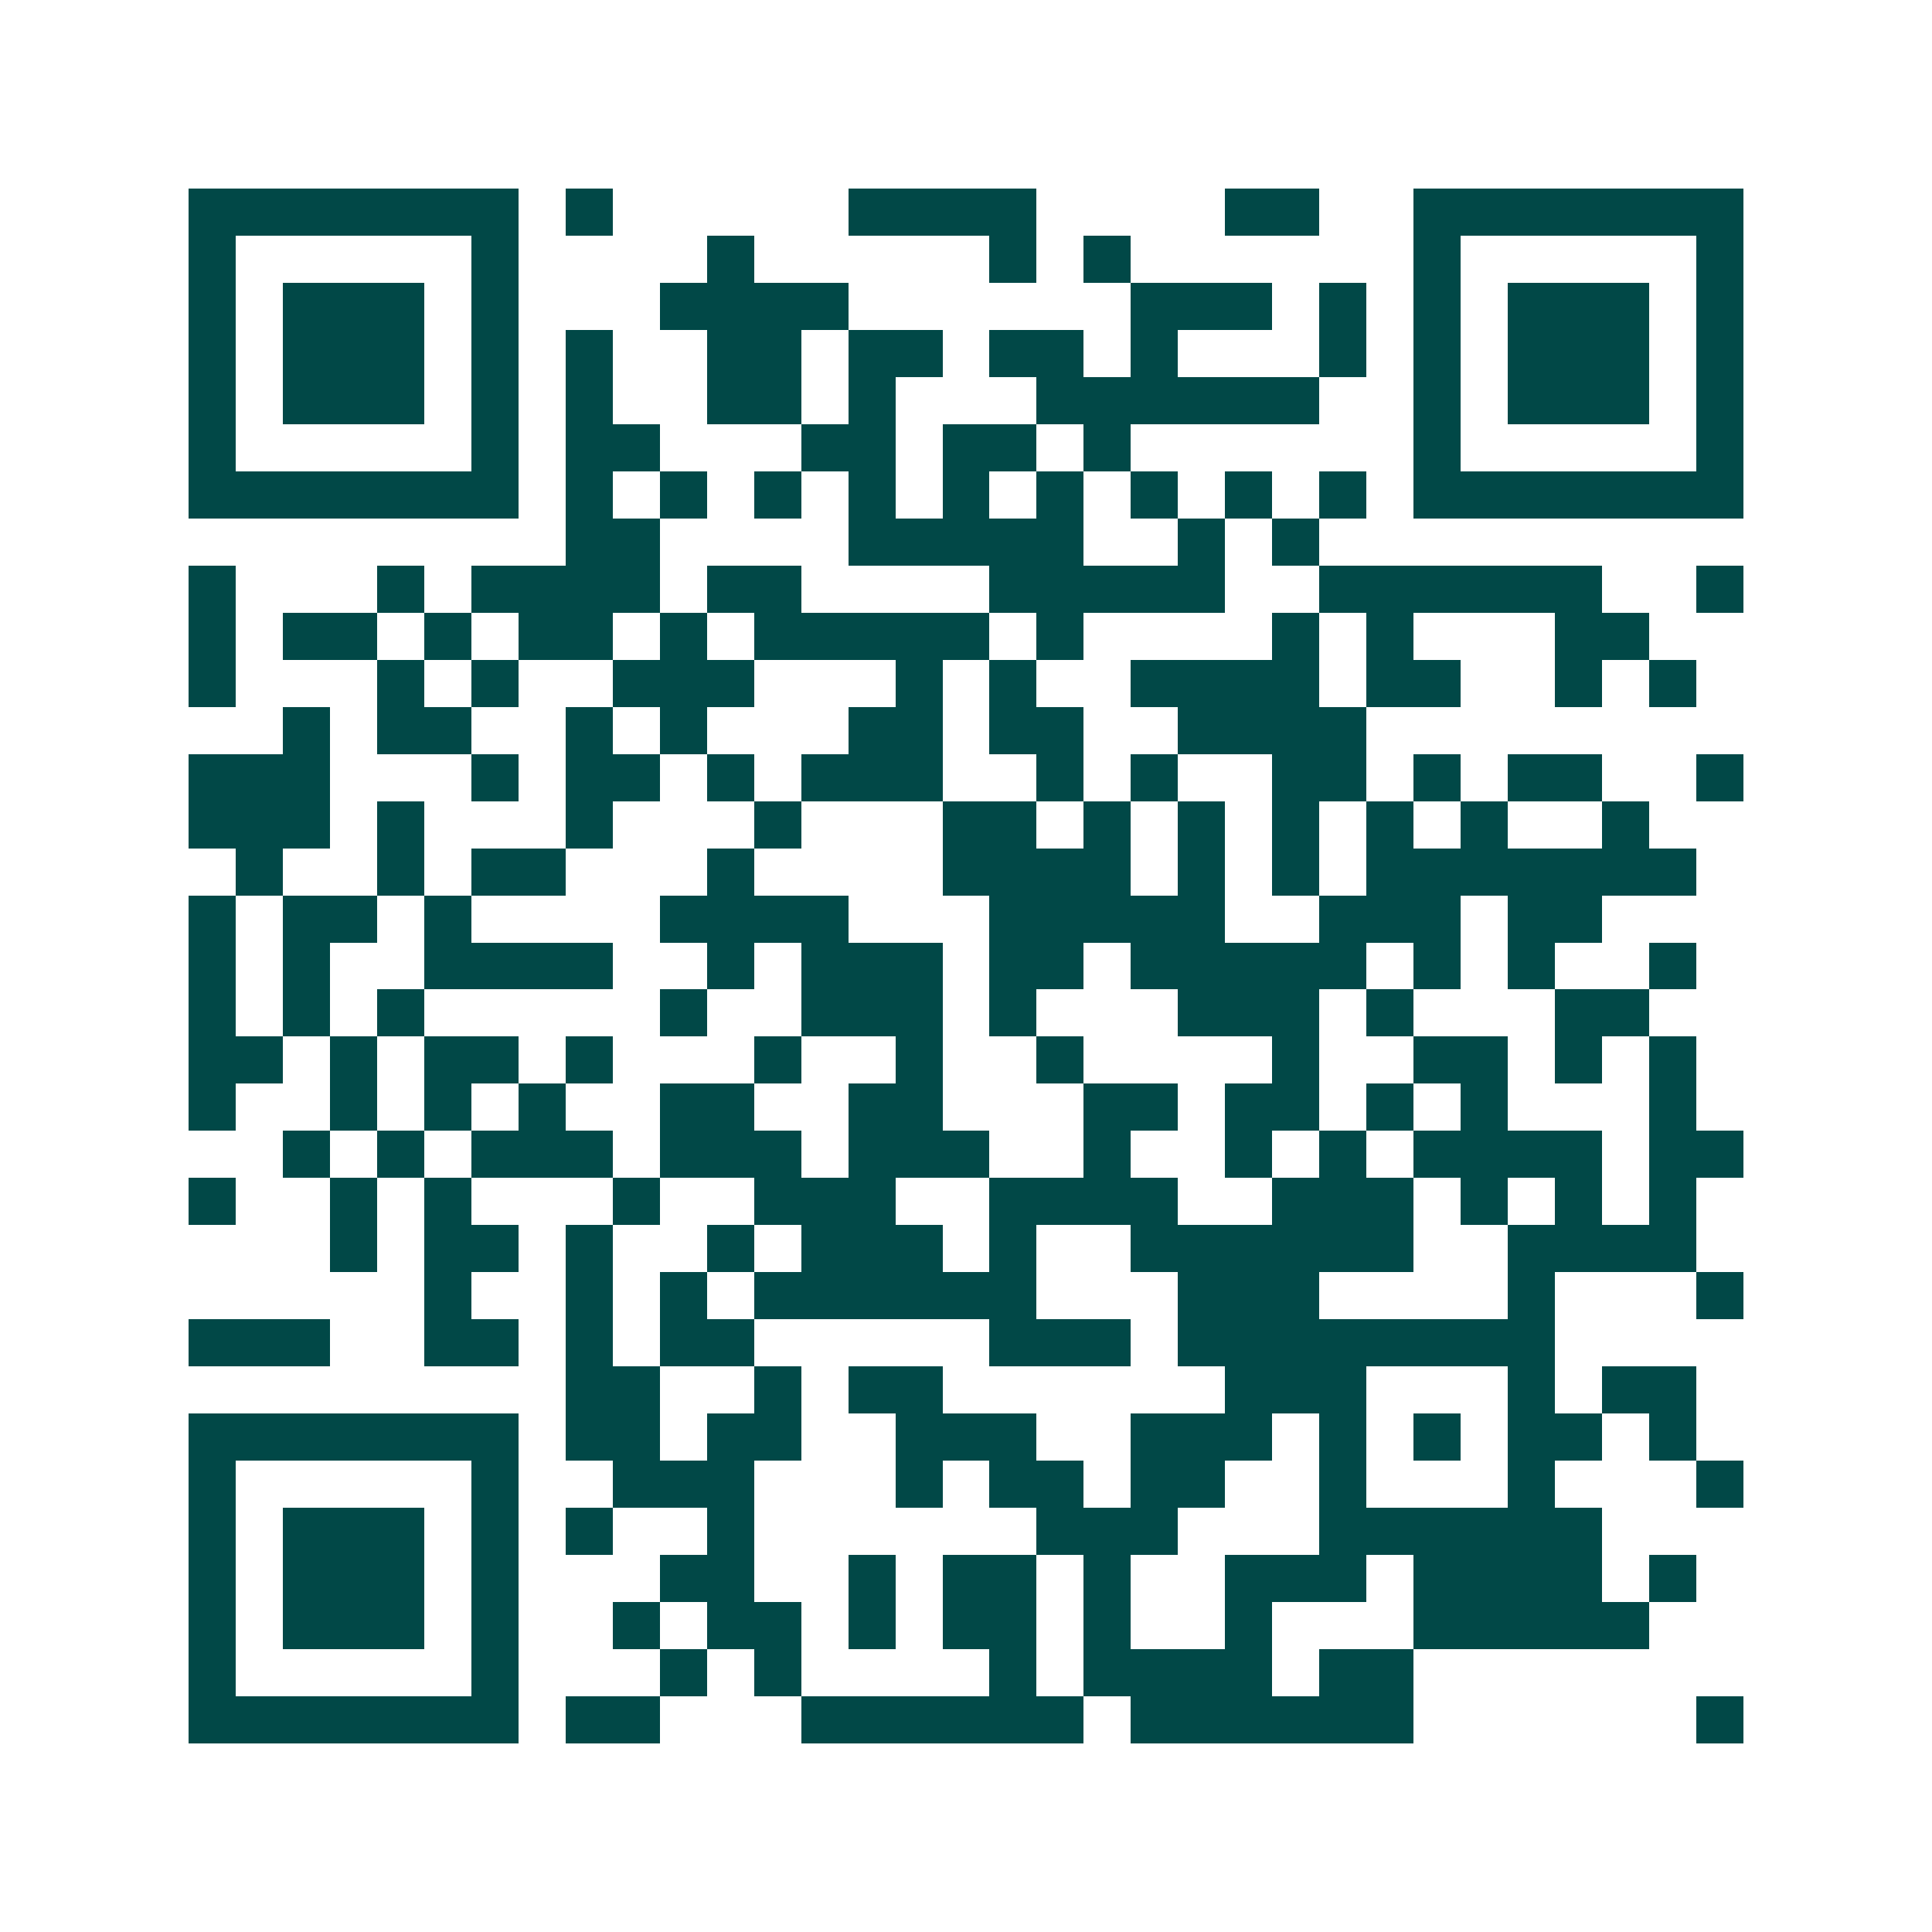 <svg xmlns="http://www.w3.org/2000/svg" width="200" height="200" viewBox="0 0 41 41" shape-rendering="crispEdges"><path fill="#ffffff" d="M0 0h41v41H0z"/><path stroke="#014847" d="M4 4.5h7m1 0h1m5 0h4m4 0h2m2 0h7M4 5.5h1m5 0h1m4 0h1m5 0h1m1 0h1m6 0h1m5 0h1M4 6.5h1m1 0h3m1 0h1m3 0h4m6 0h3m1 0h1m1 0h1m1 0h3m1 0h1M4 7.5h1m1 0h3m1 0h1m1 0h1m2 0h2m1 0h2m1 0h2m1 0h1m3 0h1m1 0h1m1 0h3m1 0h1M4 8.5h1m1 0h3m1 0h1m1 0h1m2 0h2m1 0h1m3 0h6m2 0h1m1 0h3m1 0h1M4 9.5h1m5 0h1m1 0h2m3 0h2m1 0h2m1 0h1m6 0h1m5 0h1M4 10.5h7m1 0h1m1 0h1m1 0h1m1 0h1m1 0h1m1 0h1m1 0h1m1 0h1m1 0h1m1 0h7M12 11.5h2m4 0h5m2 0h1m1 0h1M4 12.5h1m3 0h1m1 0h4m1 0h2m4 0h5m2 0h6m2 0h1M4 13.5h1m1 0h2m1 0h1m1 0h2m1 0h1m1 0h5m1 0h1m4 0h1m1 0h1m3 0h2M4 14.5h1m3 0h1m1 0h1m2 0h3m3 0h1m1 0h1m2 0h4m1 0h2m2 0h1m1 0h1M6 15.5h1m1 0h2m2 0h1m1 0h1m3 0h2m1 0h2m2 0h4M4 16.5h3m3 0h1m1 0h2m1 0h1m1 0h3m2 0h1m1 0h1m2 0h2m1 0h1m1 0h2m2 0h1M4 17.5h3m1 0h1m3 0h1m3 0h1m3 0h2m1 0h1m1 0h1m1 0h1m1 0h1m1 0h1m2 0h1M5 18.5h1m2 0h1m1 0h2m3 0h1m4 0h4m1 0h1m1 0h1m1 0h7M4 19.5h1m1 0h2m1 0h1m4 0h4m3 0h5m2 0h3m1 0h2M4 20.5h1m1 0h1m2 0h4m2 0h1m1 0h3m1 0h2m1 0h5m1 0h1m1 0h1m2 0h1M4 21.5h1m1 0h1m1 0h1m5 0h1m2 0h3m1 0h1m3 0h3m1 0h1m3 0h2M4 22.5h2m1 0h1m1 0h2m1 0h1m3 0h1m2 0h1m2 0h1m4 0h1m2 0h2m1 0h1m1 0h1M4 23.5h1m2 0h1m1 0h1m1 0h1m2 0h2m2 0h2m3 0h2m1 0h2m1 0h1m1 0h1m3 0h1M6 24.5h1m1 0h1m1 0h3m1 0h3m1 0h3m2 0h1m2 0h1m1 0h1m1 0h4m1 0h2M4 25.5h1m2 0h1m1 0h1m3 0h1m2 0h3m2 0h4m2 0h3m1 0h1m1 0h1m1 0h1M7 26.5h1m1 0h2m1 0h1m2 0h1m1 0h3m1 0h1m2 0h6m2 0h4M9 27.5h1m2 0h1m1 0h1m1 0h6m3 0h3m4 0h1m3 0h1M4 28.5h3m2 0h2m1 0h1m1 0h2m5 0h3m1 0h8M12 29.5h2m2 0h1m1 0h2m6 0h3m3 0h1m1 0h2M4 30.5h7m1 0h2m1 0h2m2 0h3m2 0h3m1 0h1m1 0h1m1 0h2m1 0h1M4 31.5h1m5 0h1m2 0h3m3 0h1m1 0h2m1 0h2m2 0h1m3 0h1m3 0h1M4 32.5h1m1 0h3m1 0h1m1 0h1m2 0h1m6 0h3m3 0h6M4 33.5h1m1 0h3m1 0h1m3 0h2m2 0h1m1 0h2m1 0h1m2 0h3m1 0h4m1 0h1M4 34.5h1m1 0h3m1 0h1m2 0h1m1 0h2m1 0h1m1 0h2m1 0h1m2 0h1m3 0h5M4 35.5h1m5 0h1m3 0h1m1 0h1m4 0h1m1 0h4m1 0h2M4 36.5h7m1 0h2m3 0h6m1 0h6m6 0h1"/></svg>
